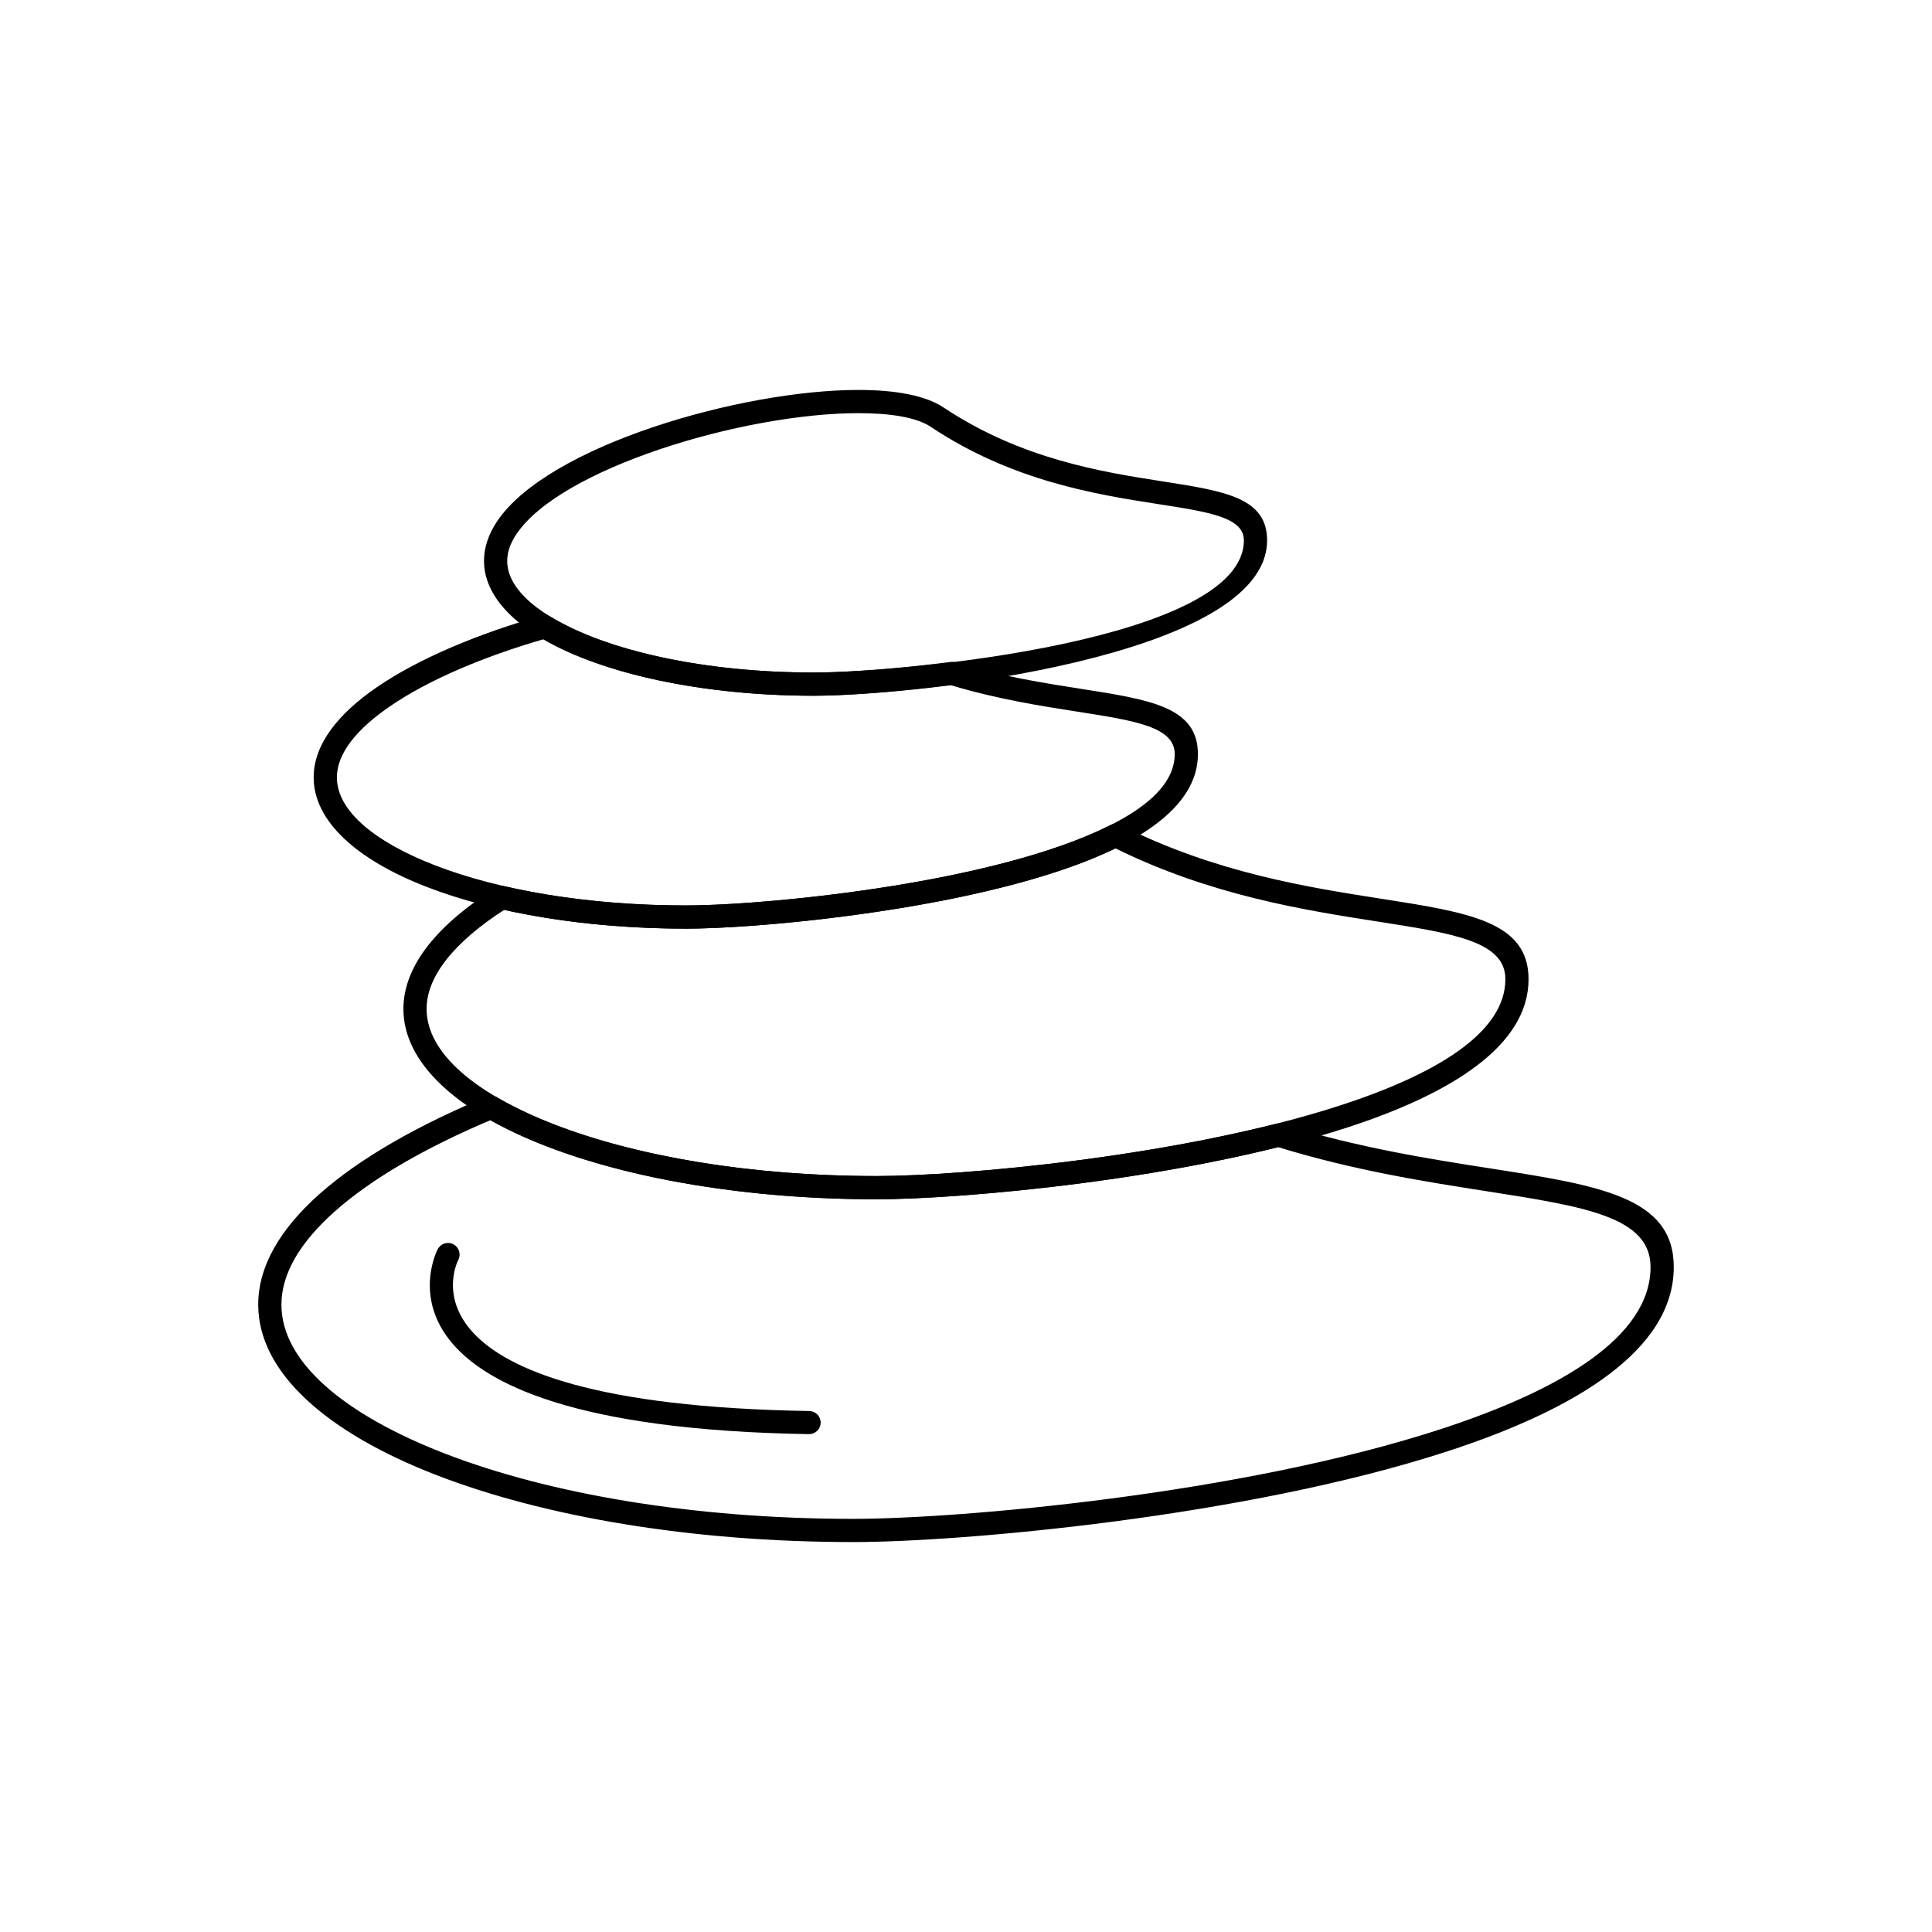 <?xml version="1.0" encoding="UTF-8"?>
<!-- Uploaded to: ICON Repo, www.iconrepo.com, Generator: ICON Repo Mixer Tools -->
<svg fill="#000000" width="800px" height="800px" version="1.1" viewBox="144 144 512 512" xmlns="http://www.w3.org/2000/svg">
 <g>
  <path d="m370.08 552.66c-43.047 0-82.086-6.781-110.41-17.742-29.191-11.301-47.242-27.25-47.242-45.168 0-10.363 6.012-20.207 16.121-29.219 10.836-9.66 26.496-18.453 44.441-25.918l-0.004-0.004c1.012-0.422 2.117-0.262 2.953 0.324 10.836 6.305 25.648 11.535 43.094 15.172 17.016 3.547 36.52 5.559 57.281 5.559 11.082 0 31.203-1.27 53.75-4.215 16.848-2.203 35.082-5.348 51.98-9.609v-0.004c0.629-0.16 1.266-0.109 1.832 0.102 20.113 6.246 39.062 9.207 54.977 11.691 29.133 4.547 48.711 7.606 48.711 26.152 0 21.836-25.672 37.668-60.016 48.848-53.629 17.461-128.99 24.035-157.47 24.035zm-108.2-23.457c27.625 10.695 65.875 17.309 108.2 17.309 28.16 0 102.64-6.488 155.57-23.723 31.91-10.391 55.762-24.492 55.762-43.012 0-13.309-17.484-16.035-43.5-20.098-15.984-2.496-34.988-5.465-55.199-11.676-16.84 4.199-35.012 7.32-51.852 9.523-22.934 3-43.336 4.289-54.543 4.289-21.141 0-41.074-2.066-58.531-5.703-17.496-3.648-32.527-8.895-43.82-15.25-16.762 7.086-31.297 15.312-41.332 24.258-8.812 7.856-14.055 16.184-14.055 24.629 0 15.125 16.547 29.094 43.305 39.453z"/>
  <path d="m376.32 461.82c-34.148 0-65.129-5.383-87.613-14.086-23.355-9.039-37.801-21.871-37.801-36.344 0-5.82 2.332-11.43 6.488-16.754 4.254-5.453 10.453-10.609 18-15.371l-0.004-0.008c0.781-0.492 1.699-0.59 2.519-0.344 7.086 1.621 14.77 2.894 22.898 3.754v-0.008c0.07 0.008 0.141 0.02 0.211 0.031 7.844 0.824 16.148 1.266 24.766 1.266 12.309 0 38.973-2.012 65.094-6.973 17.621-3.348 34.953-8.023 47.34-14.305l-0.004-0.008c0.973-0.492 2.086-0.422 2.957 0.098 24.961 12.551 49.672 16.41 68.816 19.402 23.383 3.652 39.098 6.106 39.098 21.328 0 17.629-20.508 30.336-47.941 39.27-42.52 13.844-102.25 19.055-124.83 19.055zm-85.402-19.805c21.793 8.438 51.98 13.652 85.402 13.652 22.254 0 81.109-5.125 122.93-18.742 25-8.141 43.691-19.121 43.691-33.434 0-9.984-13.621-12.113-33.883-15.277-19.273-3.008-44.066-6.883-69.449-19.383-12.828 6.223-30.109 10.852-47.598 14.176-26.57 5.047-53.699 7.094-66.223 7.094-8.742 0-17.262-0.457-25.406-1.312-0.074-0.004-0.148-0.008-0.223-0.016l0.324-3.059-0.324 3.051c-7.973-0.844-15.539-2.078-22.559-3.637-6.488 4.203-11.773 8.66-15.379 13.277-3.309 4.238-5.164 8.594-5.164 12.98 0 11.68 12.941 22.531 33.863 30.629z"/>
  <path d="m325.79 390.1c-26.762 0-51.055-4.227-68.699-11.055-18.516-7.168-29.969-17.41-29.969-29.023 0-8.758 6.492-16.871 16.77-23.918 11.184-7.668 27.043-14.227 43.676-18.953v-0.004c0.93-0.262 1.879-0.07 2.609 0.445 7.309 4.422 17.477 8.105 29.543 10.68 11.832 2.523 25.461 3.957 39.984 3.957 4.012 0 9.738-0.242 16.508-0.766 5.992-0.465 12.707-1.133 19.664-2.027v-0.012c0.547-0.07 1.074 0.008 1.551 0.199 11.992 3.637 23.344 5.41 32.914 6.906 18.613 2.906 31.121 4.859 31.121 17.328 0 14.137-16.223 24.258-37.926 31.324-33.301 10.84-80.074 14.922-97.746 14.922zm-66.488-16.773c16.953 6.562 40.457 10.621 66.488 10.621 17.352 0 63.246-3.996 95.848-14.609 19.27-6.273 33.676-14.664 33.676-25.484 0-7.231-10.414-8.855-25.906-11.277-9.676-1.512-21.133-3.301-33.395-6.988-7.047 0.895-13.613 1.551-19.34 1.996-6.988 0.543-12.871 0.789-16.965 0.789-14.93 0-28.992-1.488-41.258-4.102-12.207-2.602-22.664-6.336-30.461-10.855-15.578 4.523-30.285 10.656-40.633 17.754-8.629 5.914-14.078 12.363-14.078 18.848 0 8.82 9.945 17.082 26.027 23.309z"/>
  <path d="m359.7 328.38c-23.66 0-45.145-3.738-60.754-9.781-16.484-6.379-26.68-15.535-26.68-25.949 0-3.629 1.227-7.129 3.449-10.465 6.676-10.016 22.898-18.785 41.383-25 18.211-6.121 38.754-9.848 54.43-9.848 9.699 0 17.727 1.449 22.531 4.652 20.609 13.738 42.086 17.09 57.965 19.57 16.605 2.59 27.766 4.332 27.766 15.645 0 31.043-94.367 41.172-120.09 41.172zm-58.547-15.5c14.922 5.777 35.613 9.348 58.547 9.348 24.406 0 113.94-8.617 113.94-35.023 0-6.07-9.066-7.484-22.551-9.59-16.473-2.57-38.75-6.047-60.438-20.504-3.738-2.492-10.582-3.621-19.121-3.621-15.086 0-34.895 3.598-52.484 9.508-17.312 5.816-32.34 13.789-38.215 22.598-1.559 2.336-2.418 4.699-2.418 7.051 0 7.621 8.691 14.793 22.738 20.23z"/>
  <path d="m265.48 477.84c0.758-1.52 0.137-3.363-1.383-4.121-1.52-0.758-3.363-0.137-4.121 1.383-0.066 0.133-24.793 46.957 98.398 48.957 1.691 0.027 3.086-1.324 3.109-3.016 0.027-1.691-1.324-3.086-3.016-3.109-113.34-1.84-93.047-39.98-92.992-40.09z"/>
 </g>
</svg>